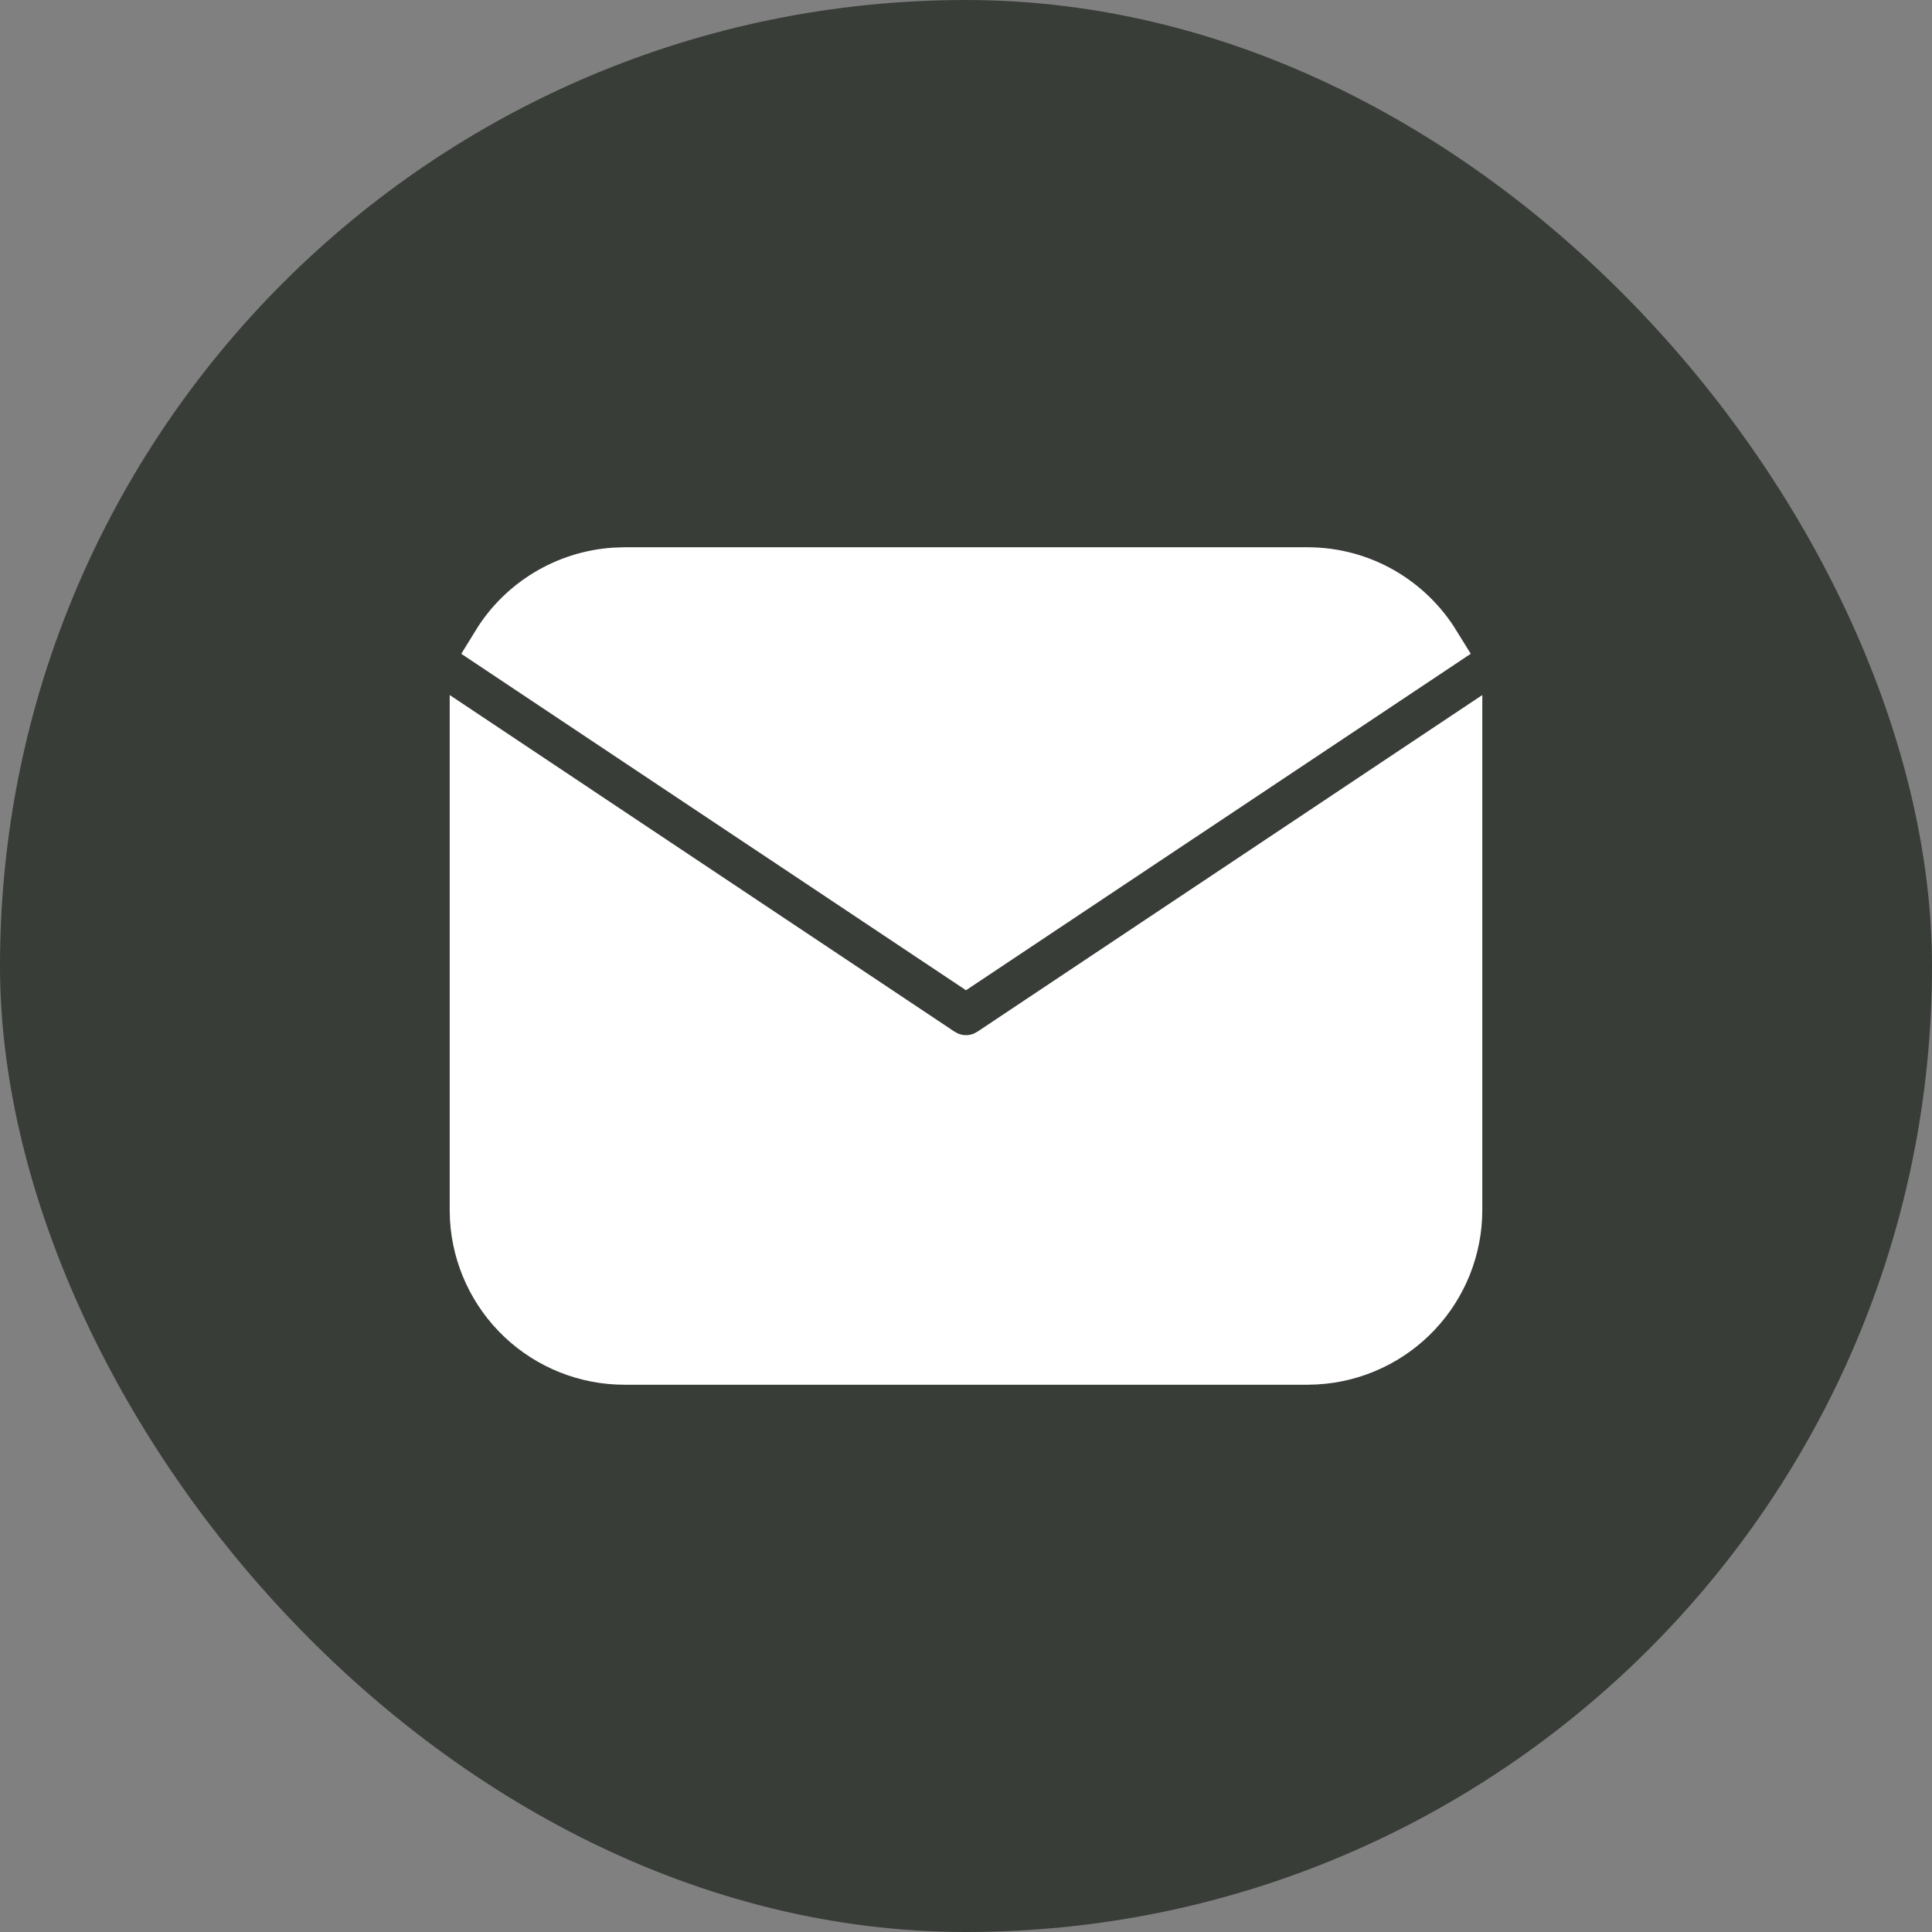 <svg width="34" height="34" viewBox="0 0 34 34" fill="none" xmlns="http://www.w3.org/2000/svg">
<rect x="0" y="0" width="34" height="34" fill="#808080" stroke="none"/>
<rect width="34" height="34" rx="17" fill="#383D38"/>
<path d="M25.586 13.166V21.293C25.586 21.95 25.335 22.582 24.884 23.06C24.433 23.538 23.817 23.826 23.161 23.864L23.01 23.869H10.99C10.333 23.869 9.701 23.618 9.223 23.167C8.745 22.716 8.457 22.1 8.418 21.444L8.414 21.293V13.166L16.523 18.573L16.623 18.63C16.74 18.687 16.869 18.717 17 18.717C17.131 18.717 17.259 18.687 17.377 18.63L17.477 18.573L25.586 13.166Z" fill="white"/>
<path d="M23.01 10.131C23.937 10.131 24.75 10.621 25.204 11.357L17 16.826L8.796 11.357C9.011 11.007 9.307 10.714 9.659 10.502C10.01 10.29 10.408 10.165 10.817 10.137L10.99 10.131H23.01Z" fill="white"/>
<path d="M25.586 13.166V21.293C25.586 21.95 25.335 22.582 24.884 23.06C24.433 23.538 23.817 23.826 23.161 23.864L23.01 23.869H10.99C10.333 23.869 9.701 23.618 9.223 23.167C8.745 22.716 8.457 22.1 8.418 21.444L8.414 21.293V13.166L16.523 18.573L16.623 18.63C16.74 18.687 16.869 18.717 17 18.717C17.131 18.717 17.259 18.687 17.377 18.63L17.477 18.573L25.586 13.166Z" stroke="white"/>
<path d="M23.01 10.131C23.937 10.131 24.75 10.621 25.204 11.357L17 16.826L8.796 11.357C9.011 11.007 9.307 10.714 9.659 10.502C10.01 10.29 10.408 10.165 10.817 10.137L10.99 10.131H23.01Z" stroke="white"/>
</svg>
